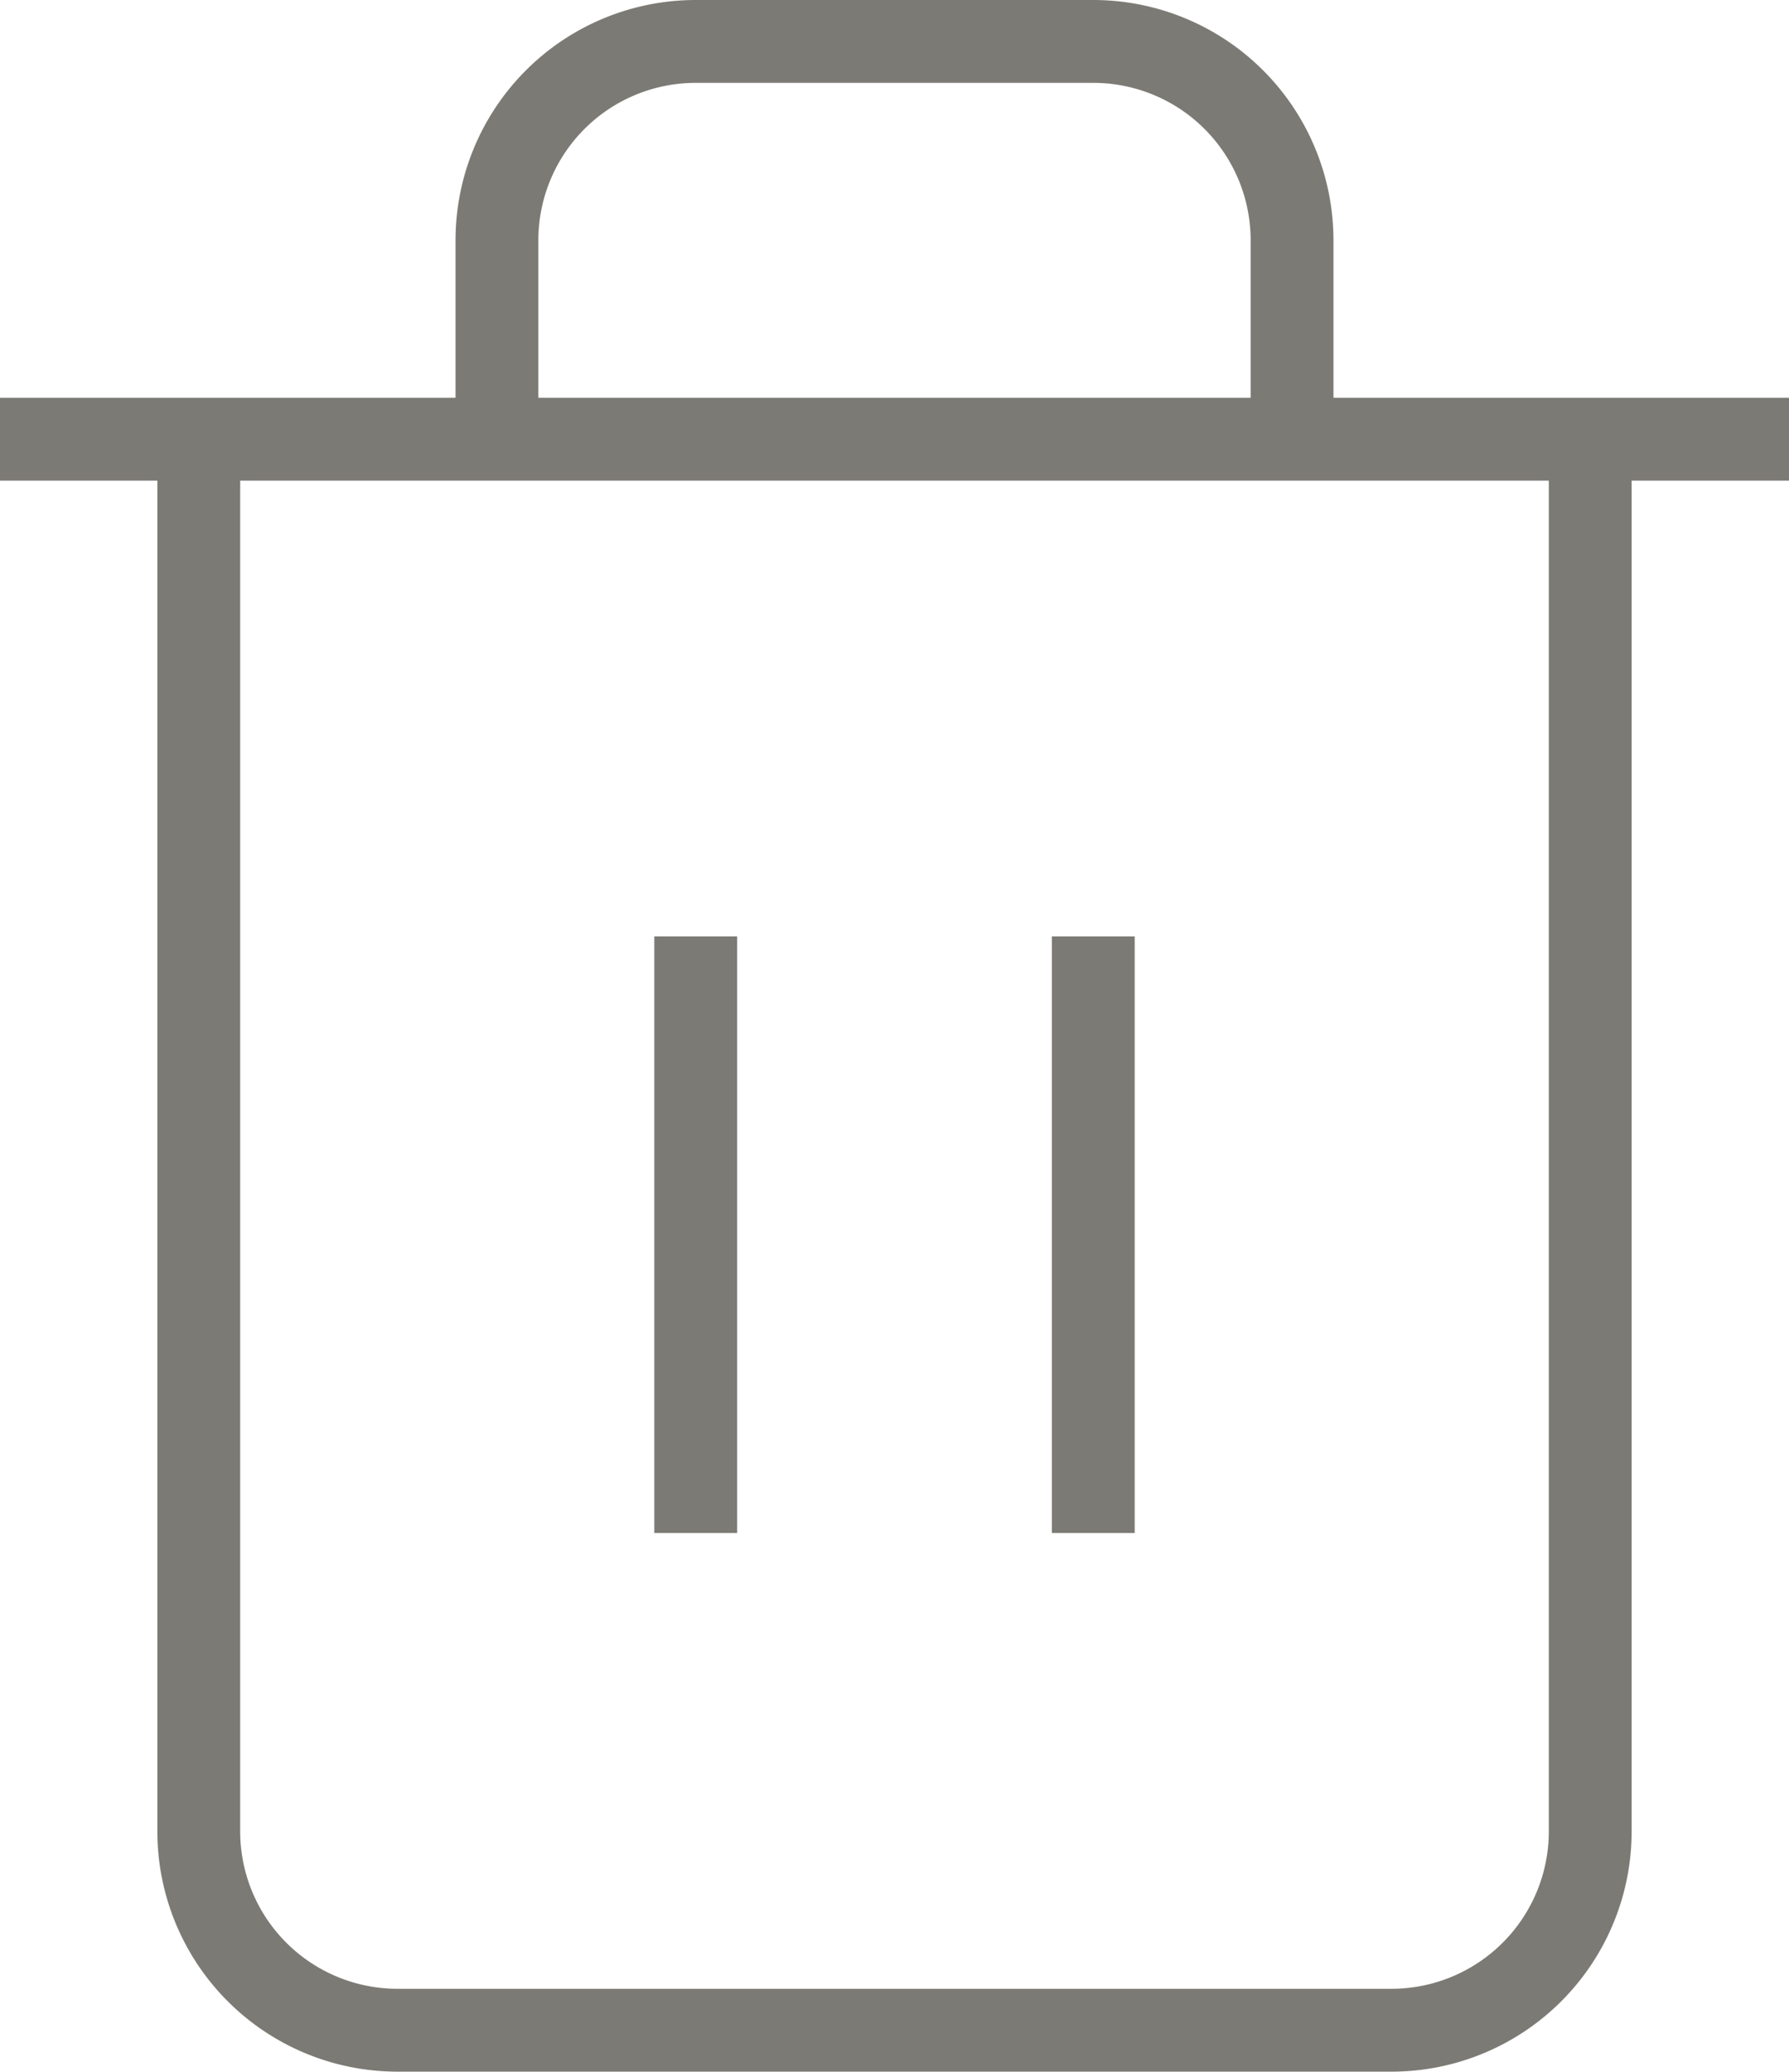 <svg xmlns="http://www.w3.org/2000/svg" width="21.6" height="25" viewBox="0 0 21.6 25">
    <g data-name="Icon feather-trash-2">
        <path data-name="Trazado 156" d="M4.5 9h21.6" transform="translate(-4.5 -3.7)" style="fill:none;stroke:#7c7a74"/>
        <path data-name="Trazado 157" d="M24.3 7.8v16.8a2.4 2.4 0 0 1-2.4 2.4h-12a2.4 2.4 0 0 1-2.4-2.4V7.8m3.6 0V5.4A2.4 2.4 0 0 1 13.5 3h4.8a2.4 2.4 0 0 1 2.4 2.4v2.4" transform="translate(-5.1 -2.5)" style="fill:none;stroke:#7c7a74"/>
        <path data-name="Trazado 158" d="M15 16.5v7.2" transform="translate(-6.6 -5.2)" style="stroke-linejoin:round;fill:none;stroke:#7c7a74"/>
        <path data-name="Trazado 159" d="M21 16.5v7.2" transform="translate(-7.8 -5.2)" style="stroke-linejoin:round;fill:none;stroke:#7c7a74"/>
    </g>
</svg>
